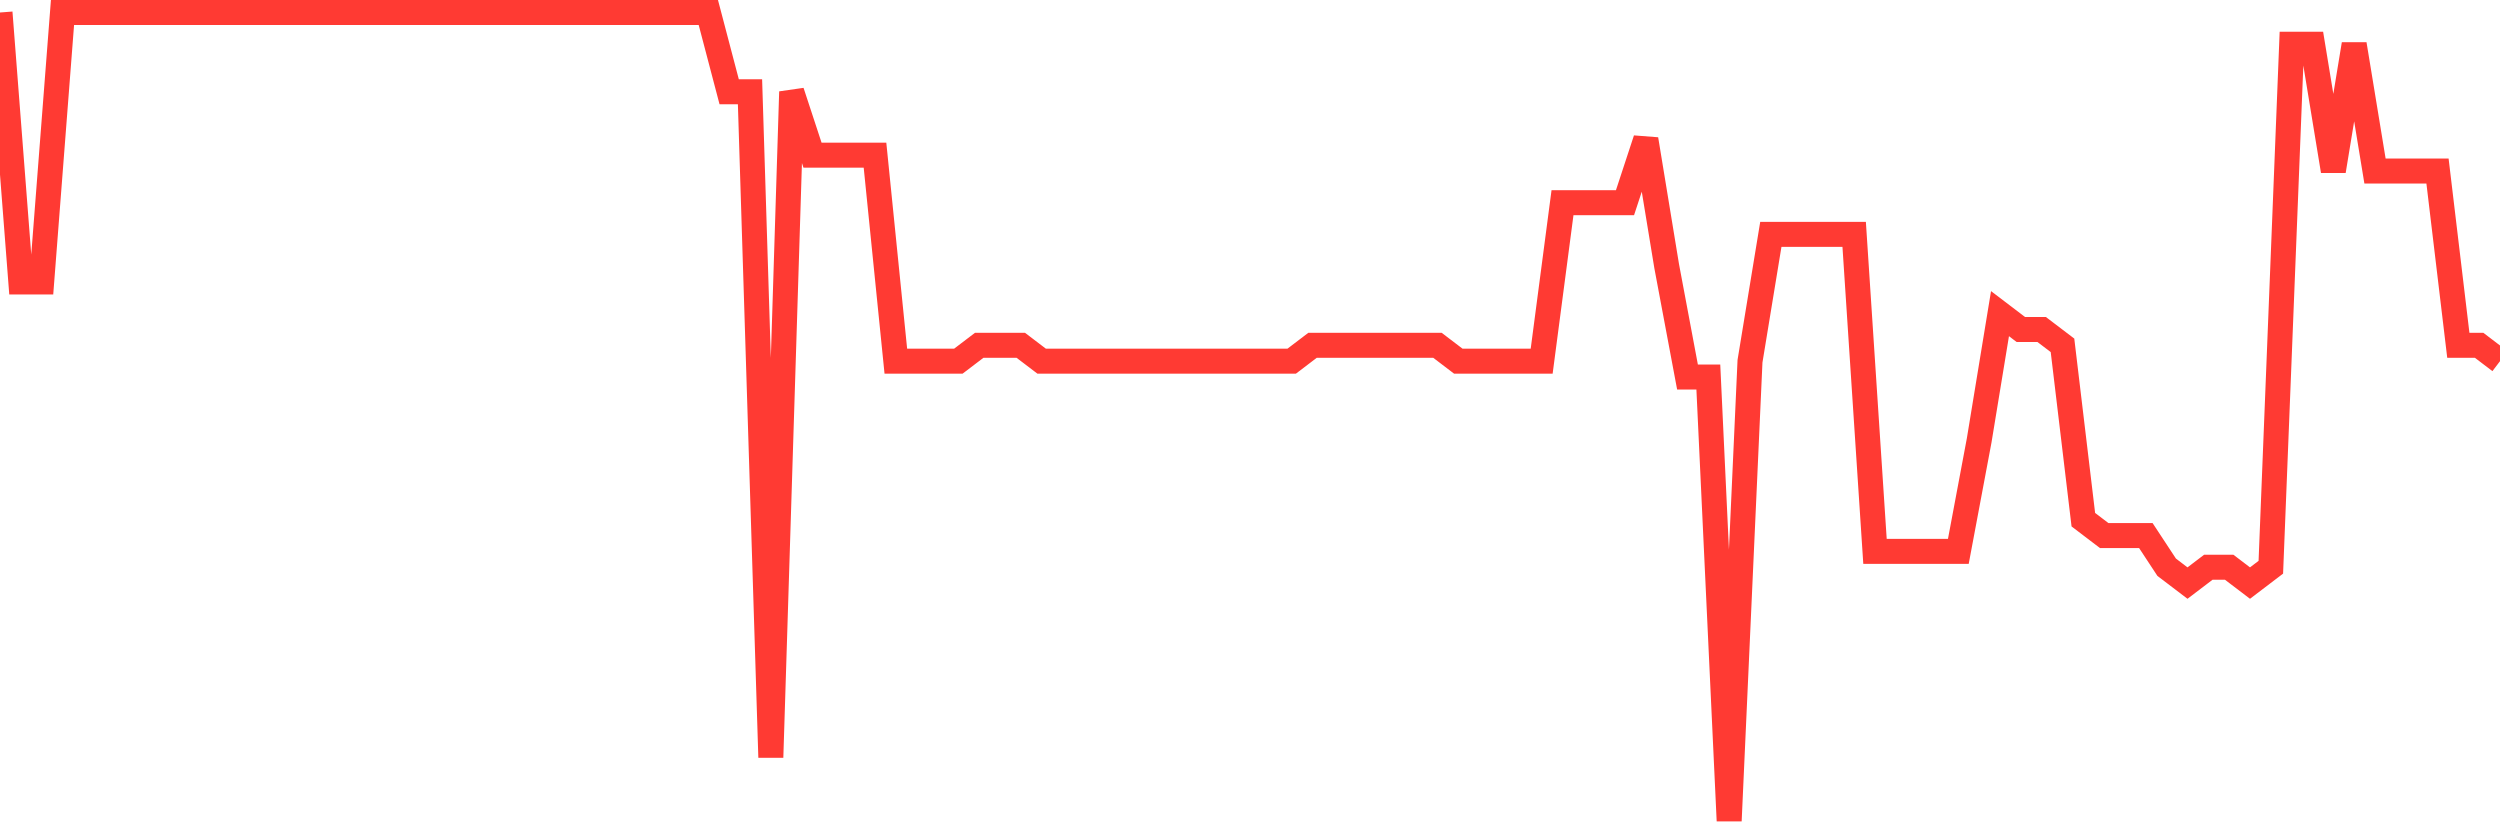 <svg
  xmlns="http://www.w3.org/2000/svg"
  xmlns:xlink="http://www.w3.org/1999/xlink"
  width="120"
  height="40"
  viewBox="0 0 120 40"
  preserveAspectRatio="none"
>
  <polyline
    points="0,0.6 1,13.533 2,13.533 3,0.6 4,0.6 5,0.6 6,0.6 7,0.6 8,0.6 9,0.6 10,0.6 11,0.6 12,0.6 13,0.6 14,0.6 15,0.6 16,0.6 17,0.6 18,0.6 19,0.6 20,0.6 21,0.6 22,0.6 23,0.6 24,0.6 25,0.6 26,0.6 27,0.6 28,0.6 29,0.6 30,0.6 31,0.6 32,0.6 33,0.6 34,0.6 35,4.404 36,4.404 37,36.357 38,4.404 39,7.447 40,7.447 41,7.447 42,7.447 43,17.337 44,17.337 45,17.337 46,17.337 47,16.576 48,16.576 49,16.576 50,17.337 51,17.337 52,17.337 53,17.337 54,17.337 55,17.337 56,17.337 57,17.337 58,17.337 59,17.337 60,17.337 61,17.337 62,17.337 63,16.576 64,16.576 65,16.576 66,16.576 67,16.576 68,16.576 69,16.576 70,17.337 71,17.337 72,17.337 73,17.337 74,17.337 75,9.729 76,9.729 77,9.729 78,9.729 79,6.686 80,12.773 81,18.098 82,18.098 83,39.4 84,17.337 85,11.251 86,11.251 87,11.251 88,11.251 89,11.251 90,26.467 91,26.467 92,26.467 93,26.467 94,26.467 95,21.141 96,15.055 97,15.816 98,15.816 99,16.576 100,24.945 101,25.706 102,25.706 103,25.706 104,27.227 105,27.988 106,27.227 107,27.227 108,27.988 109,27.227 110,2.122 111,2.122 112,8.208 113,2.122 114,8.208 115,8.208 116,8.208 117,8.208 118,16.576 119,16.576 120,17.337"
    fill="none"
    stroke="#ff3a33"
    stroke-width="1.2"
  >
  </polyline>
</svg>
